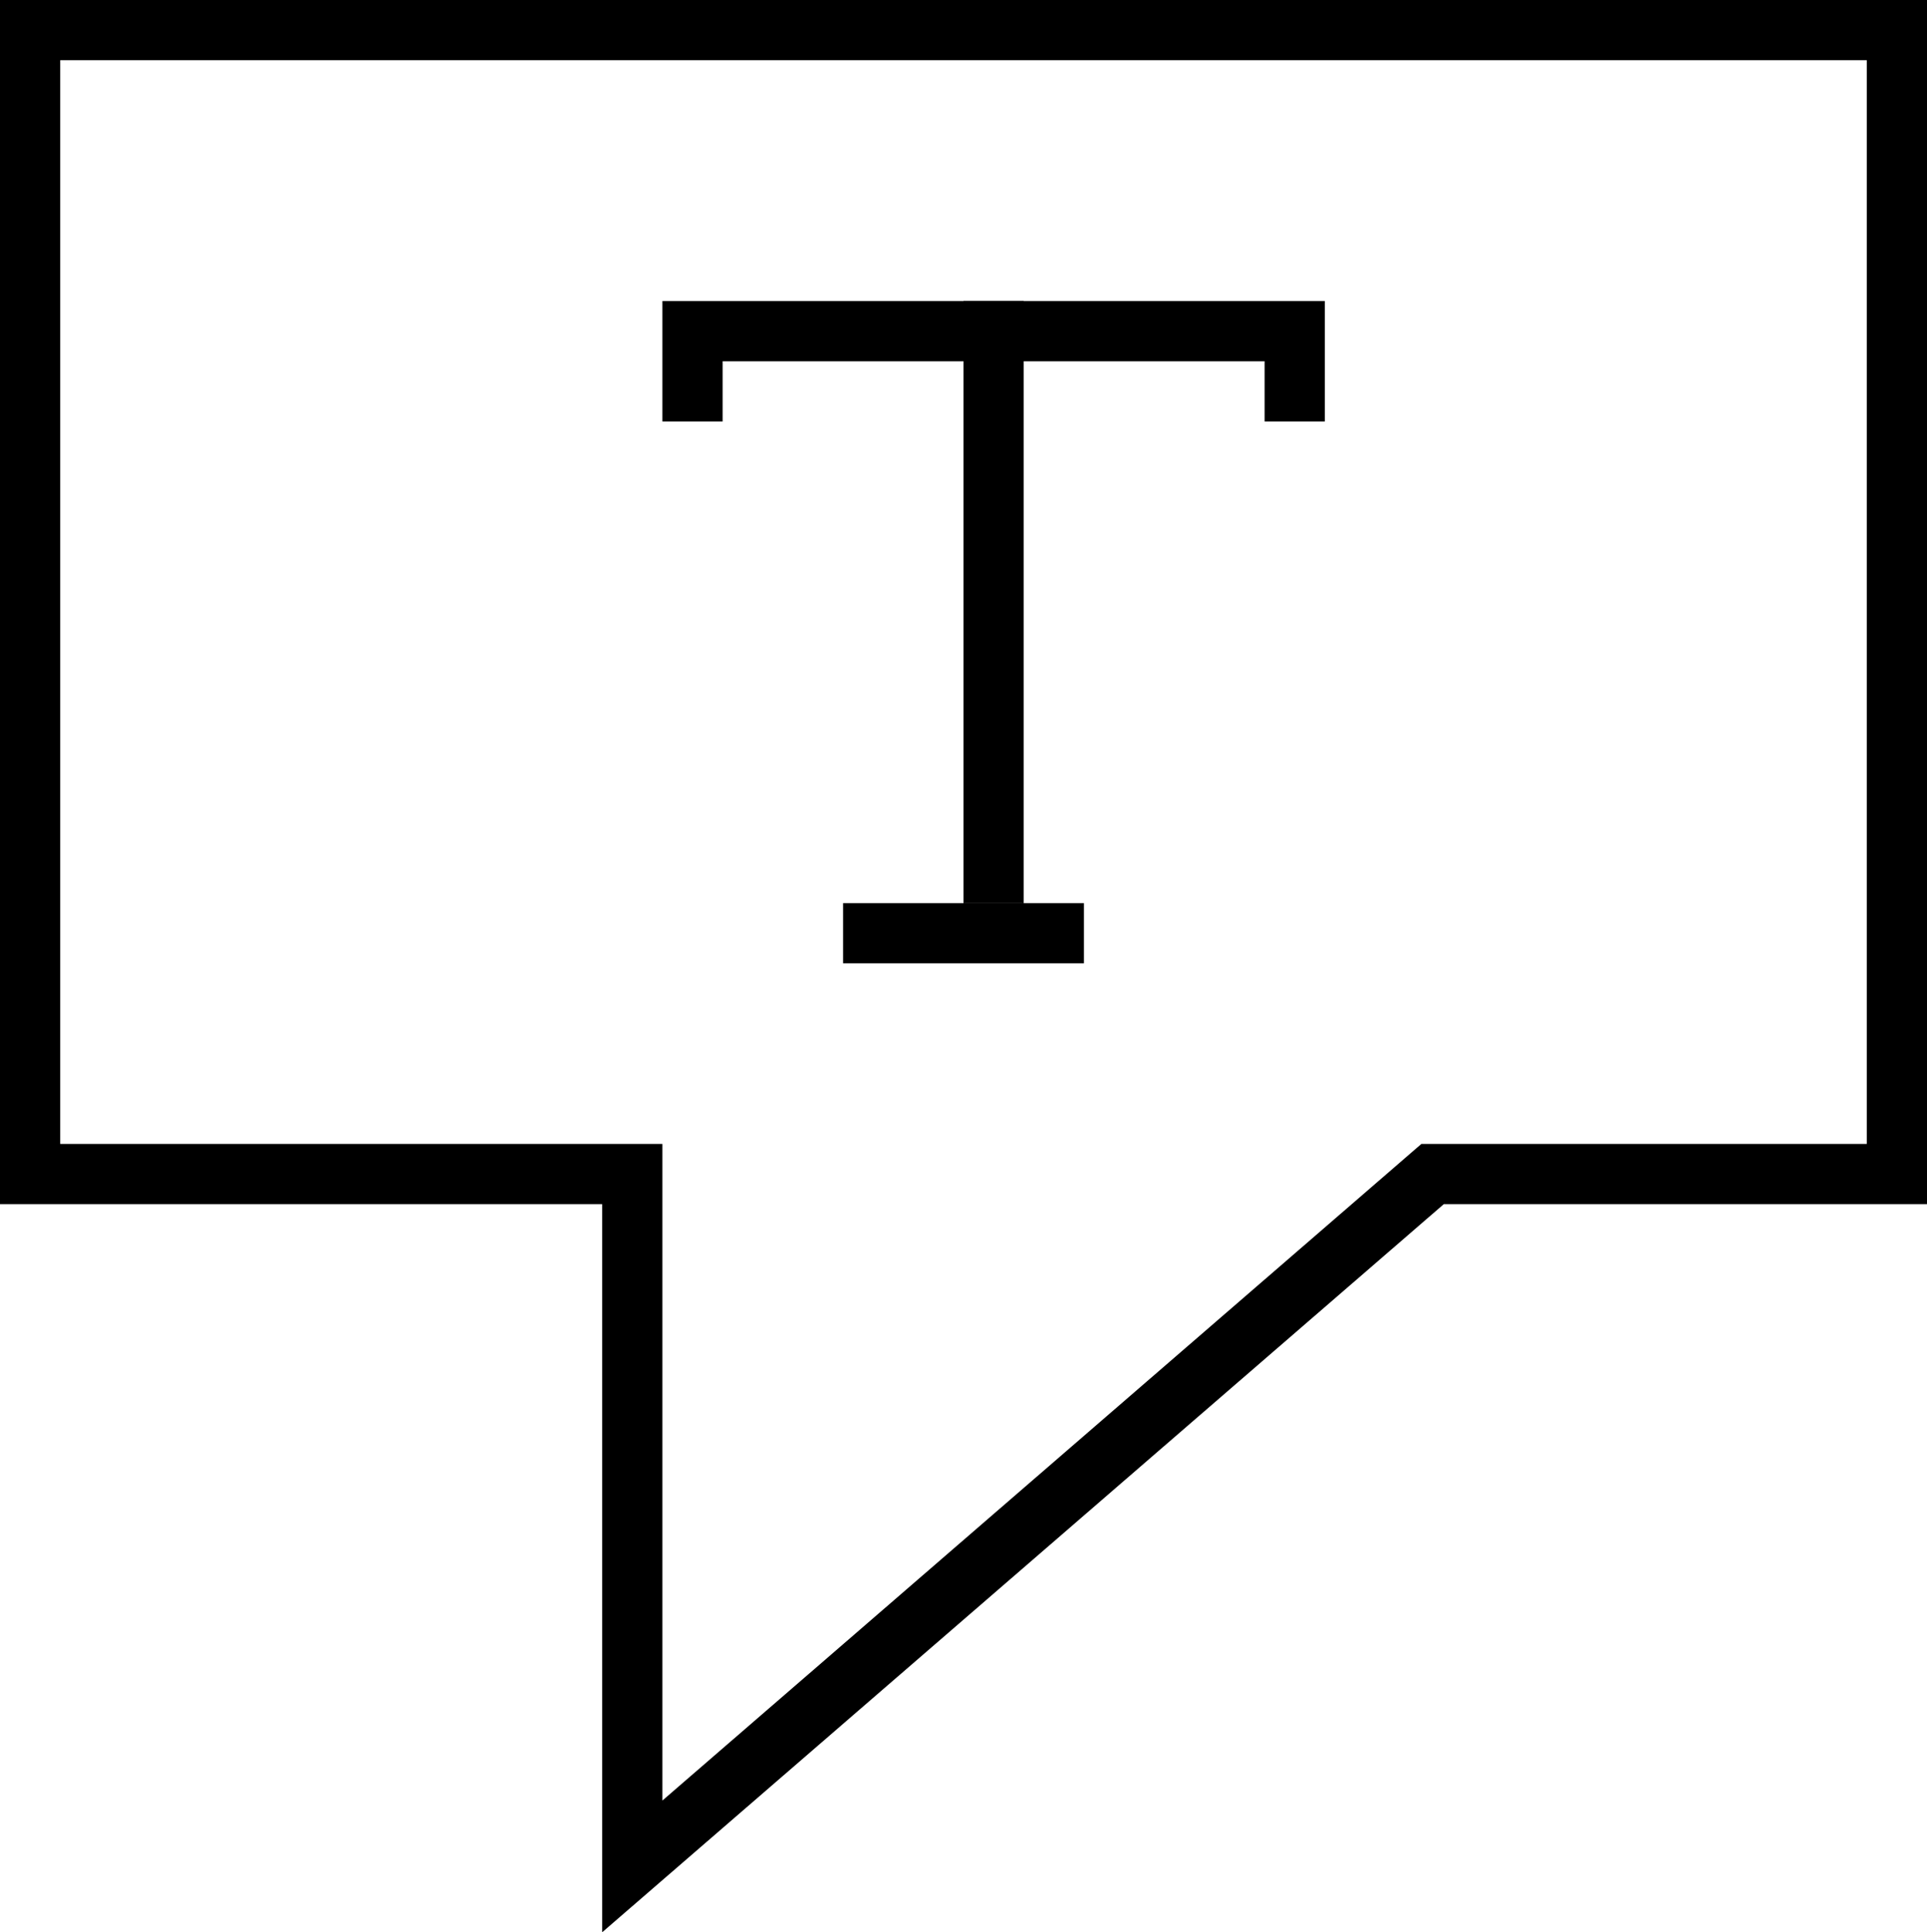 <svg xmlns="http://www.w3.org/2000/svg" viewBox="0 0 32 32.09"><defs><style>.cls-1,.cls-2{fill:none;}.cls-2{stroke:#000;stroke-miterlimit:10;}</style></defs><title>speech-3</title><g id="Layer_2" data-name="Layer 2"><g id="icons"><g id="speech-3"><rect class="cls-1" y="0.01" width="32" height="32"/><line class="cls-2" x1="16.5" y1="5" x2="16.5" y2="15"/><line class="cls-2" x1="18" y1="15.5" x2="14" y2="15.5"/><polyline class="cls-2" points="11.5 7 11.5 5.5 21.5 5.5 21.5 7"/><polygon class="cls-2" points="0.5 0.5 0.5 19.5 10.5 19.5 10.5 31 23.79 19.5 31.5 19.5 31.5 0.5 0.5 0.5"/></g></g></g></svg>